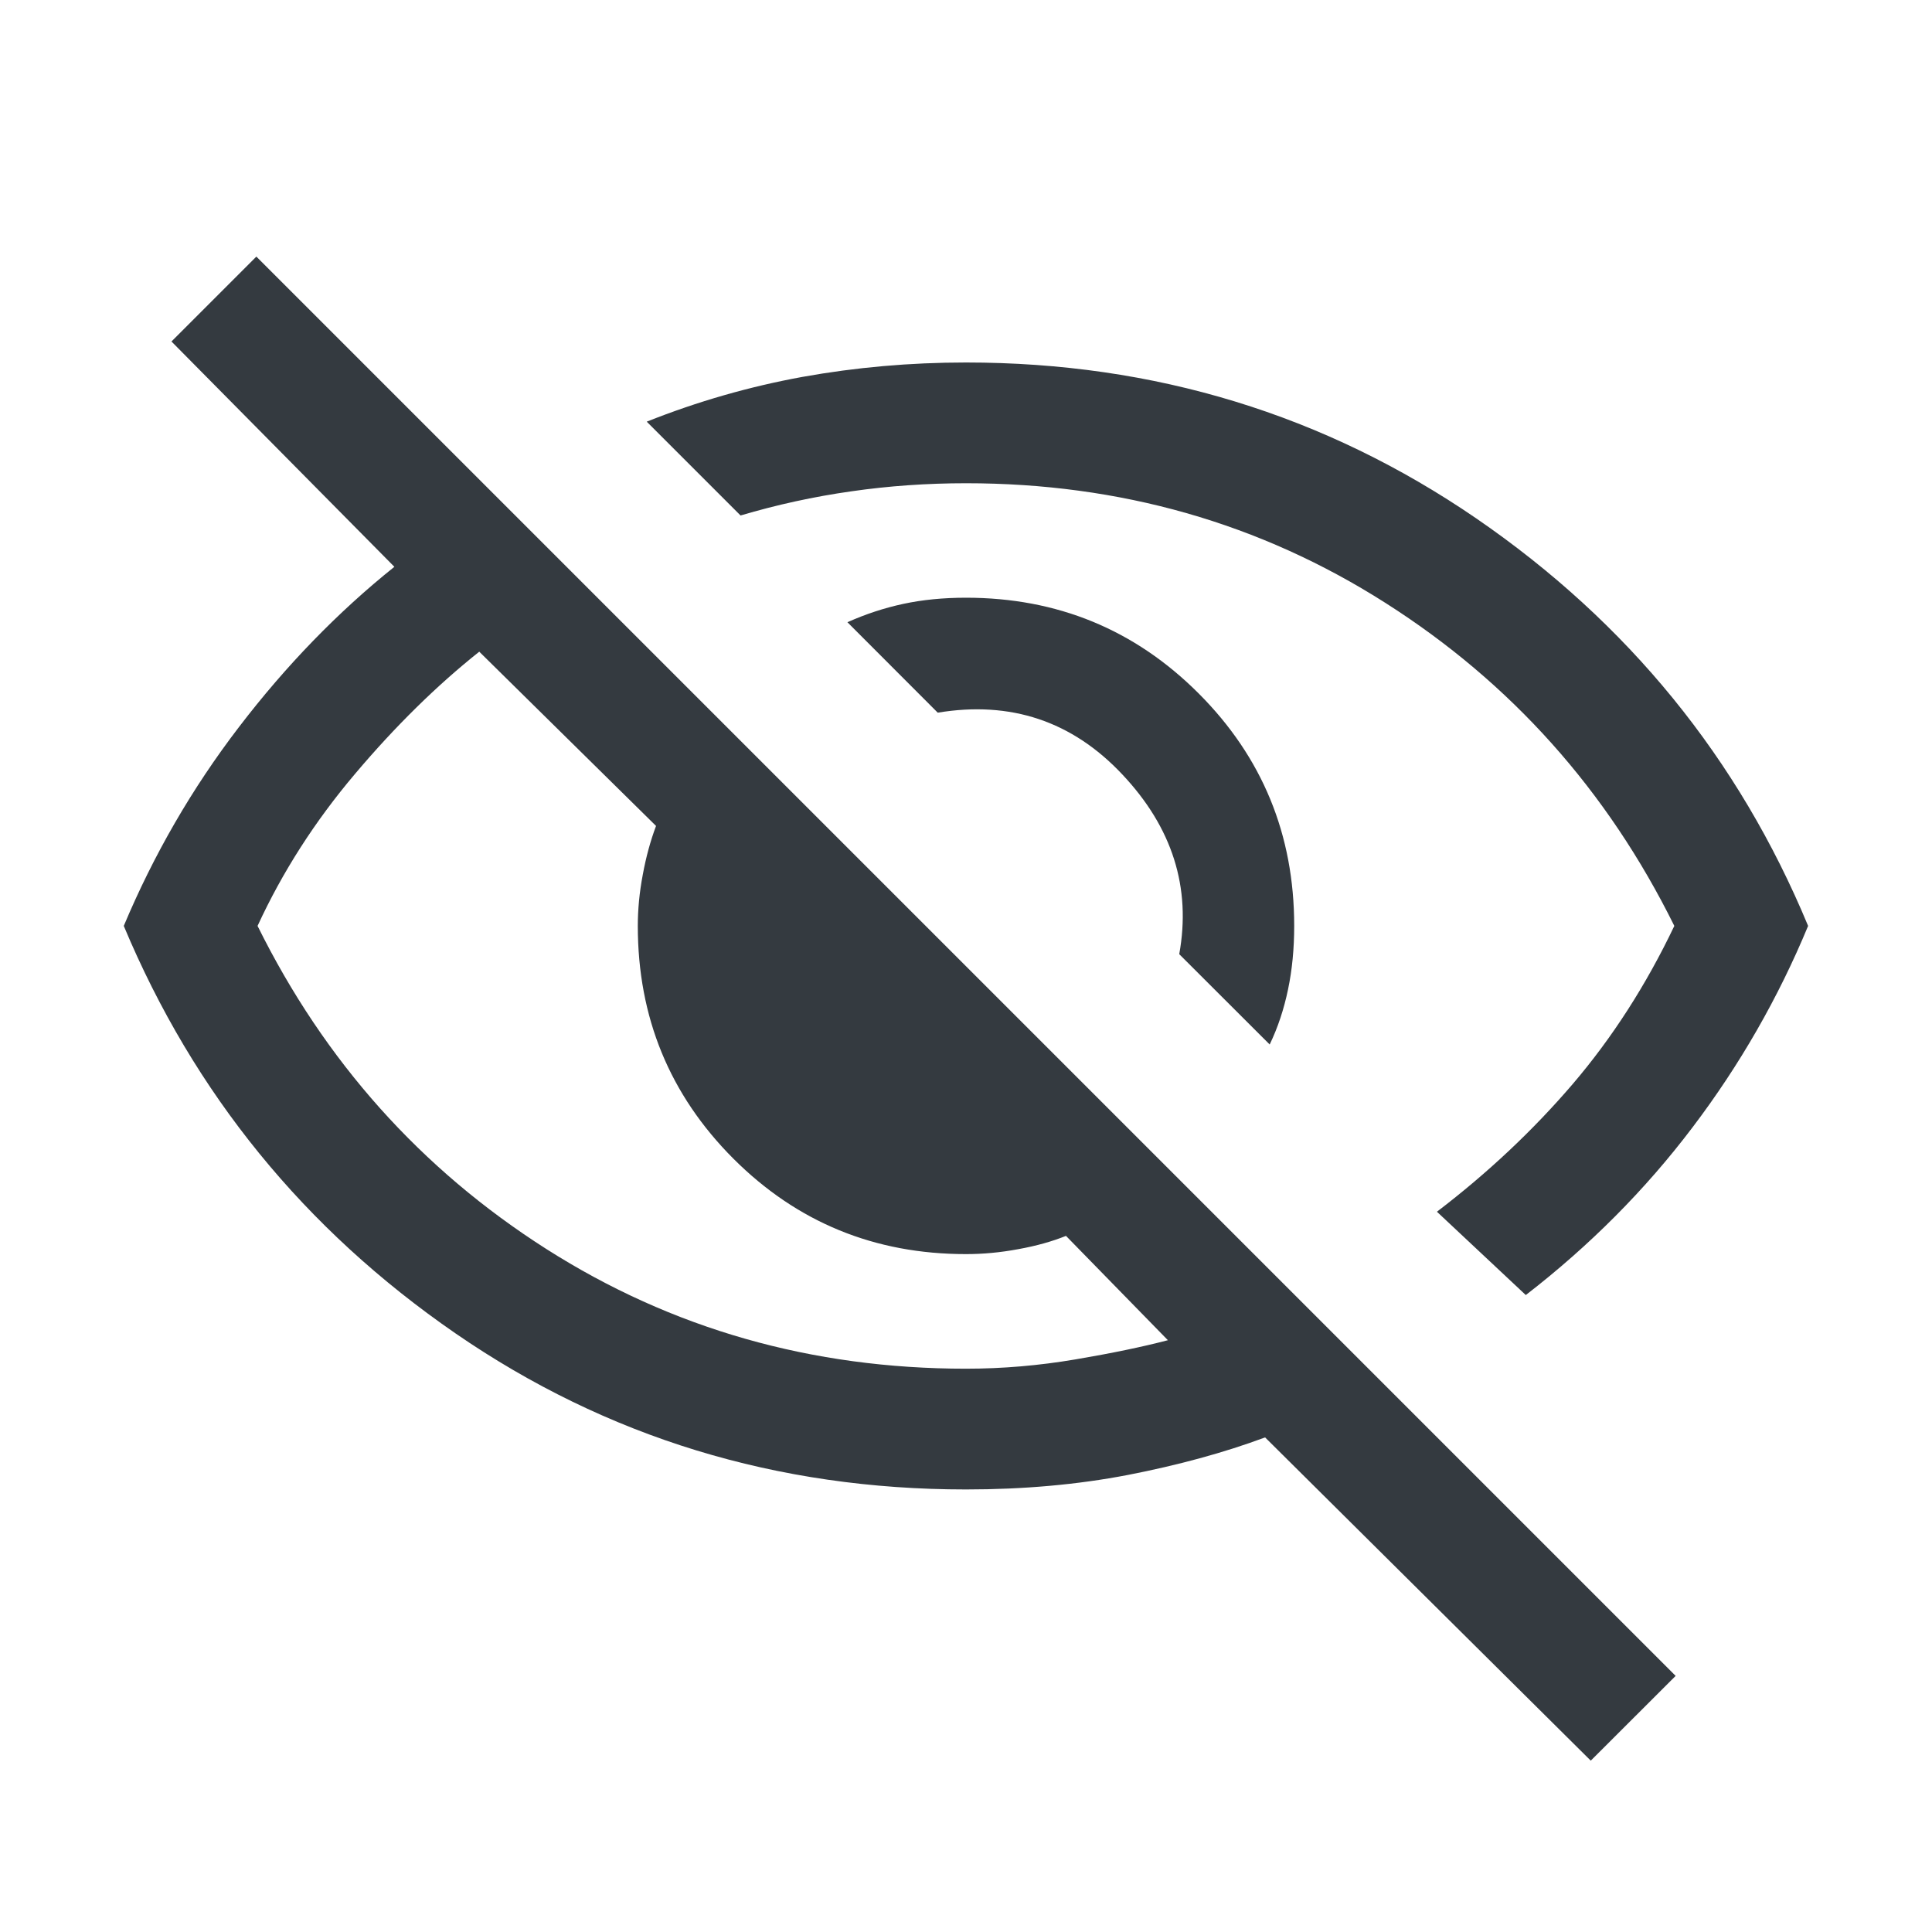 <svg width="16" height="16" viewBox="0 0 16 16" fill="none" xmlns="http://www.w3.org/2000/svg">
<path d="M10.515 8.65L9.766 7.902C9.866 7.35 9.709 6.853 9.294 6.413C8.879 5.972 8.37 5.802 7.766 5.902L7.018 5.153C7.168 5.086 7.322 5.035 7.481 5.001C7.639 4.967 7.812 4.95 8 4.95C8.756 4.95 9.398 5.214 9.926 5.742C10.454 6.27 10.718 6.912 10.718 7.668C10.718 7.856 10.701 8.032 10.667 8.194C10.633 8.357 10.583 8.509 10.515 8.65ZM12.636 10.725L11.9 10.035C12.322 9.713 12.697 9.36 13.025 8.977C13.352 8.594 13.633 8.157 13.866 7.668C13.311 6.546 12.514 5.655 11.475 4.994C10.436 4.332 9.277 4.002 8 4.002C7.678 4.002 7.361 4.024 7.05 4.069C6.739 4.113 6.433 4.18 6.133 4.269L5.356 3.492C5.778 3.324 6.208 3.201 6.647 3.121C7.087 3.042 7.537 3.002 8 3.002C9.562 3.002 10.971 3.433 12.227 4.294C13.482 5.156 14.398 6.28 14.974 7.668C14.727 8.264 14.408 8.82 14.017 9.336C13.626 9.853 13.165 10.316 12.636 10.725ZM13.174 14.581L10.477 11.904C10.135 12.031 9.756 12.134 9.34 12.215C8.924 12.295 8.477 12.335 8 12.335C6.433 12.335 5.024 11.904 3.773 11.043C2.522 10.181 1.606 9.056 1.025 7.668C1.272 7.08 1.589 6.53 1.979 6.021C2.369 5.511 2.798 5.069 3.266 4.694L1.42 2.828L2.123 2.125L13.877 13.879L13.174 14.581ZM3.969 5.397C3.617 5.677 3.274 6.014 2.941 6.408C2.608 6.801 2.339 7.221 2.133 7.668C2.689 8.791 3.486 9.682 4.525 10.344C5.564 11.005 6.722 11.335 8 11.335C8.303 11.335 8.605 11.309 8.906 11.258C9.207 11.207 9.462 11.154 9.672 11.099L8.828 10.235C8.714 10.281 8.583 10.318 8.433 10.345C8.284 10.373 8.139 10.386 8 10.386C7.243 10.386 6.601 10.123 6.073 9.595C5.546 9.067 5.282 8.425 5.282 7.668C5.282 7.534 5.295 7.392 5.323 7.245C5.35 7.097 5.387 6.963 5.433 6.84L3.969 5.397Z" fill="#343A40"/>
</svg>
